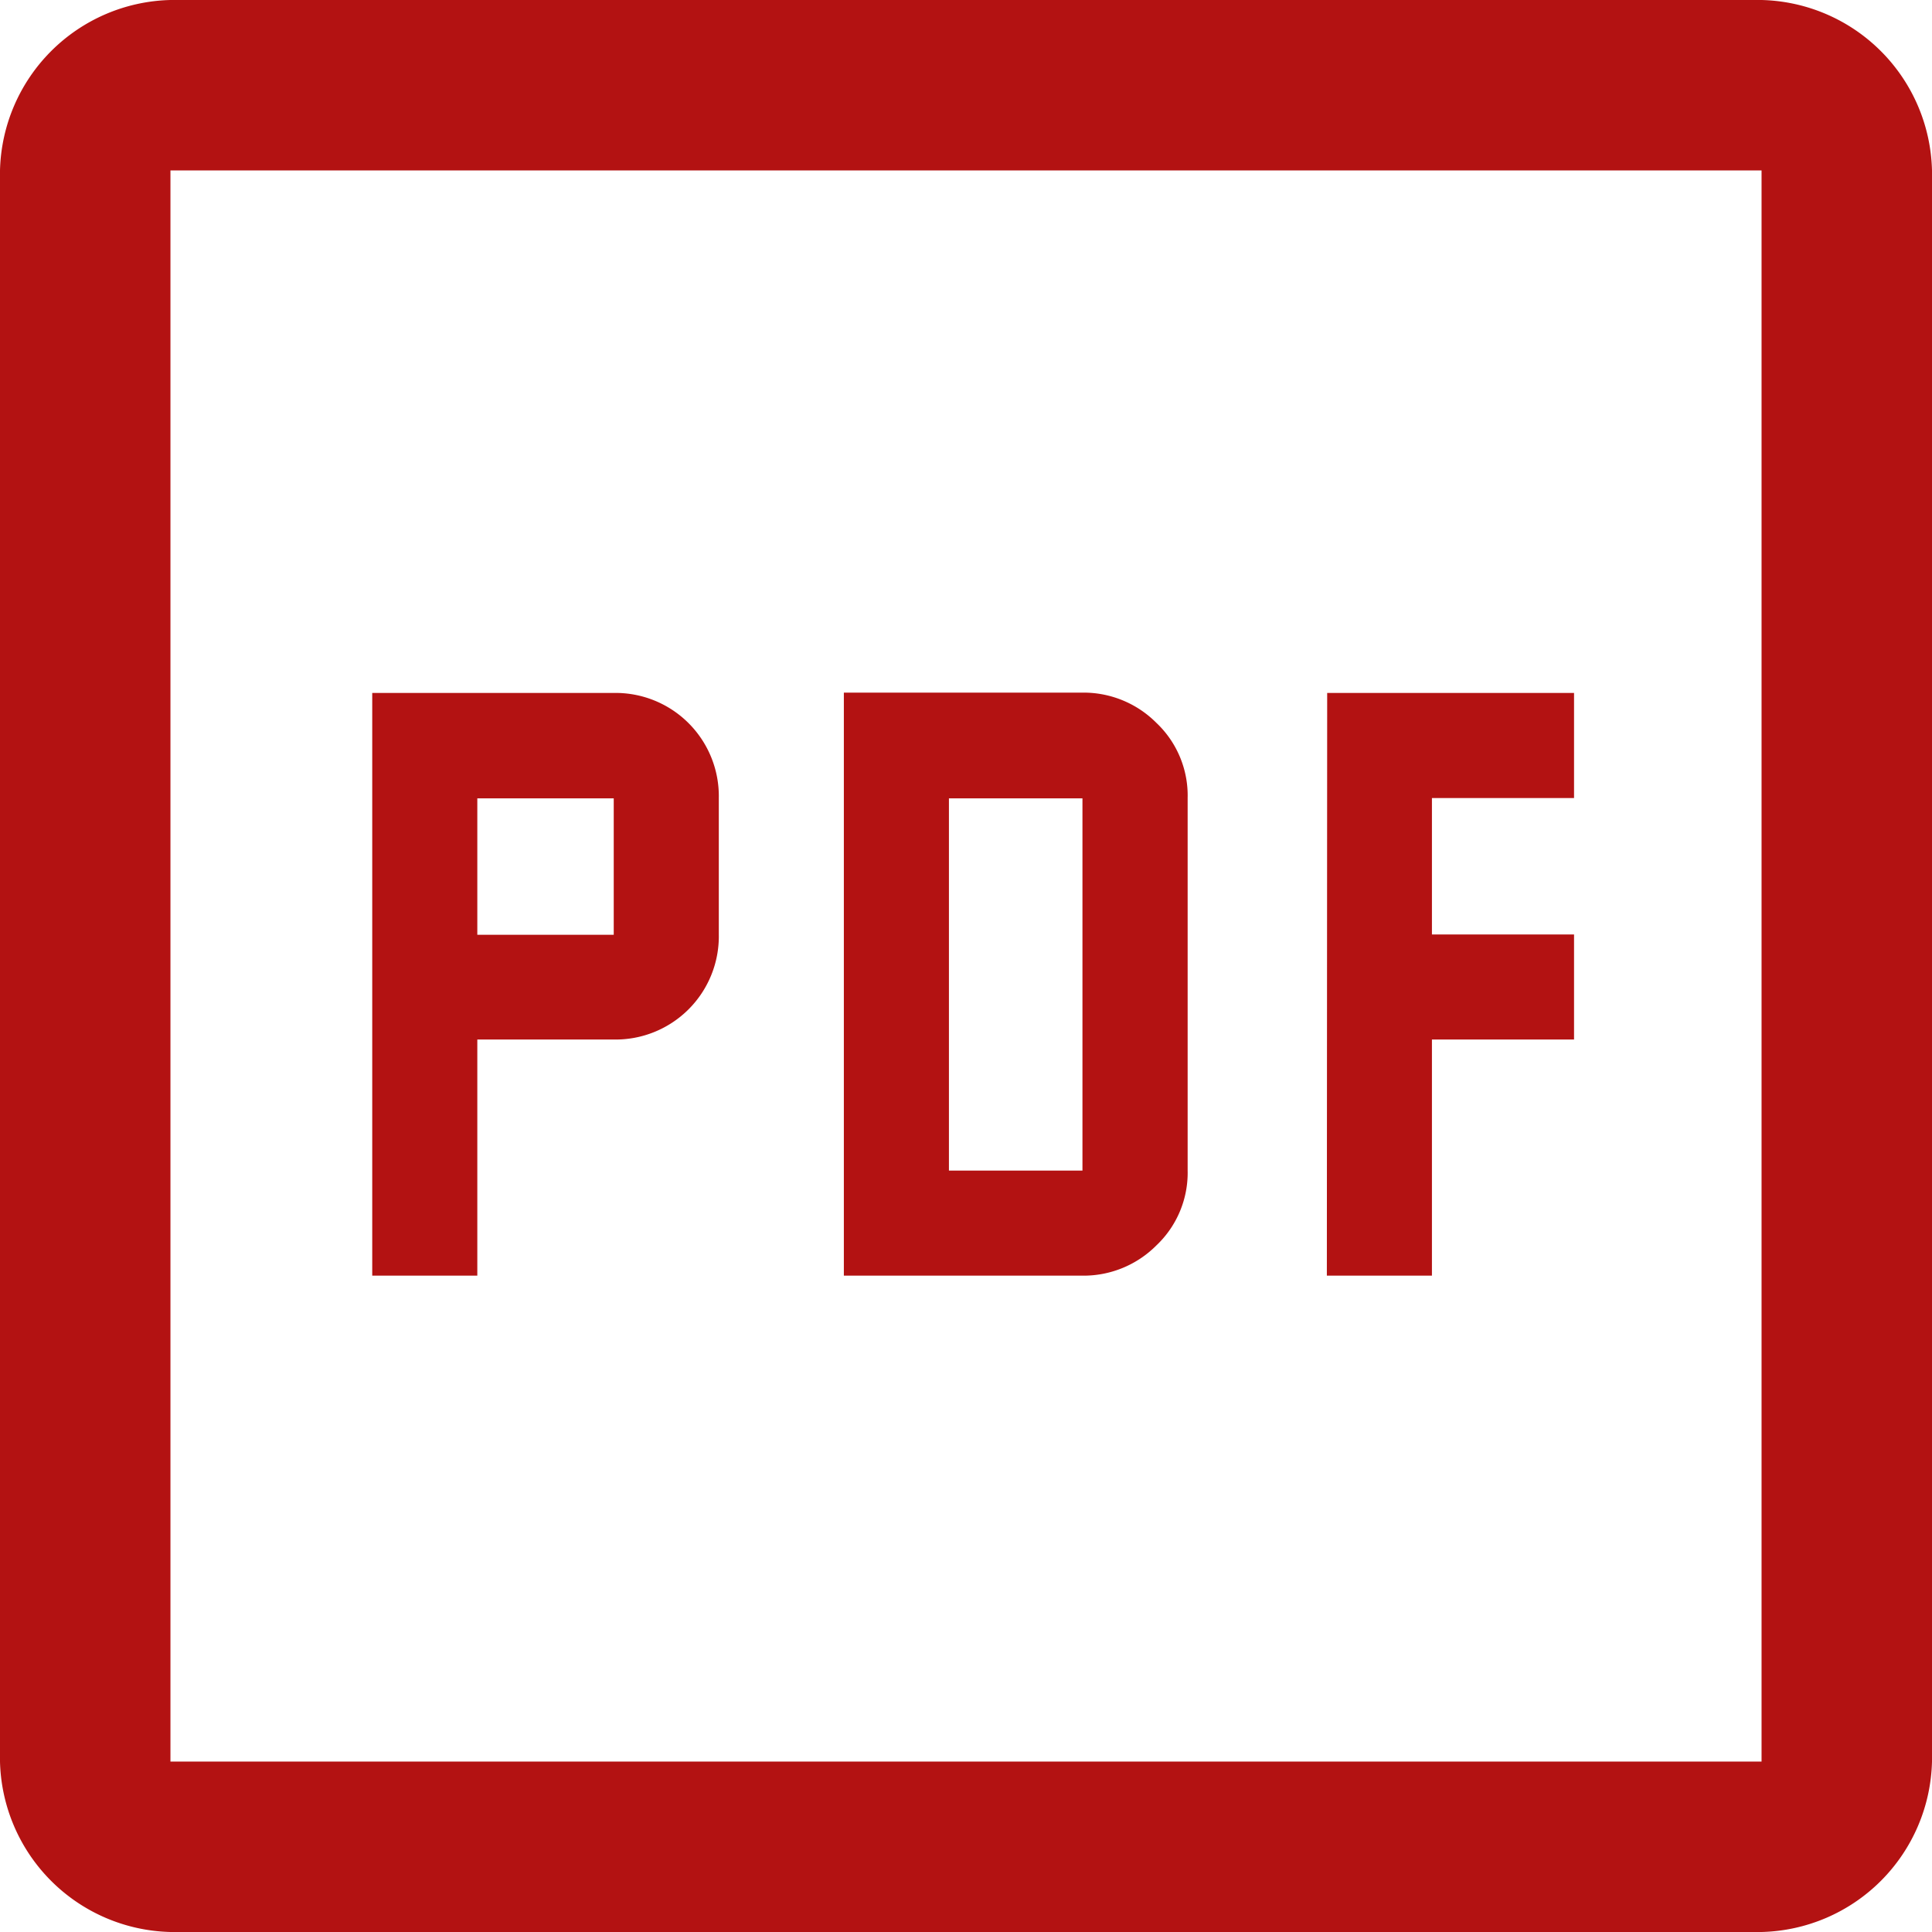 <svg xmlns="http://www.w3.org/2000/svg" width="18" height="18" viewBox="0 0 18 18">
  <path id="picture_as_pdf_FILL0_wght400_GRAD0_opsz48" d="M85.568,187.885h.979v-2.2h1.271a.962.962,0,0,0,.979-.979v-1.271a.962.962,0,0,0-.979-.979h-2.25Zm.979-3.176v-1.271h1.271v1.271Zm3.415,3.176h2.224a.957.957,0,0,0,.688-.282.932.932,0,0,0,.291-.7v-3.468a.932.932,0,0,0-.291-.7.957.957,0,0,0-.688-.282H89.962Zm.979-.979v-3.468h1.244v3.468Zm3.521.979h.979v-2.2h1.324v-.979H95.441v-1.271h1.324v-.979h-2.3ZM83.688,194a1.628,1.628,0,0,1-1.588-1.588V177.588A1.628,1.628,0,0,1,83.688,176H98.512a1.628,1.628,0,0,1,1.588,1.588v14.824A1.628,1.628,0,0,1,98.512,194Zm0-1.588H98.512V177.588H83.688Zm0-14.824v0Z" transform="translate(-82.1 -176)" fill="#b31212"/>
</svg>